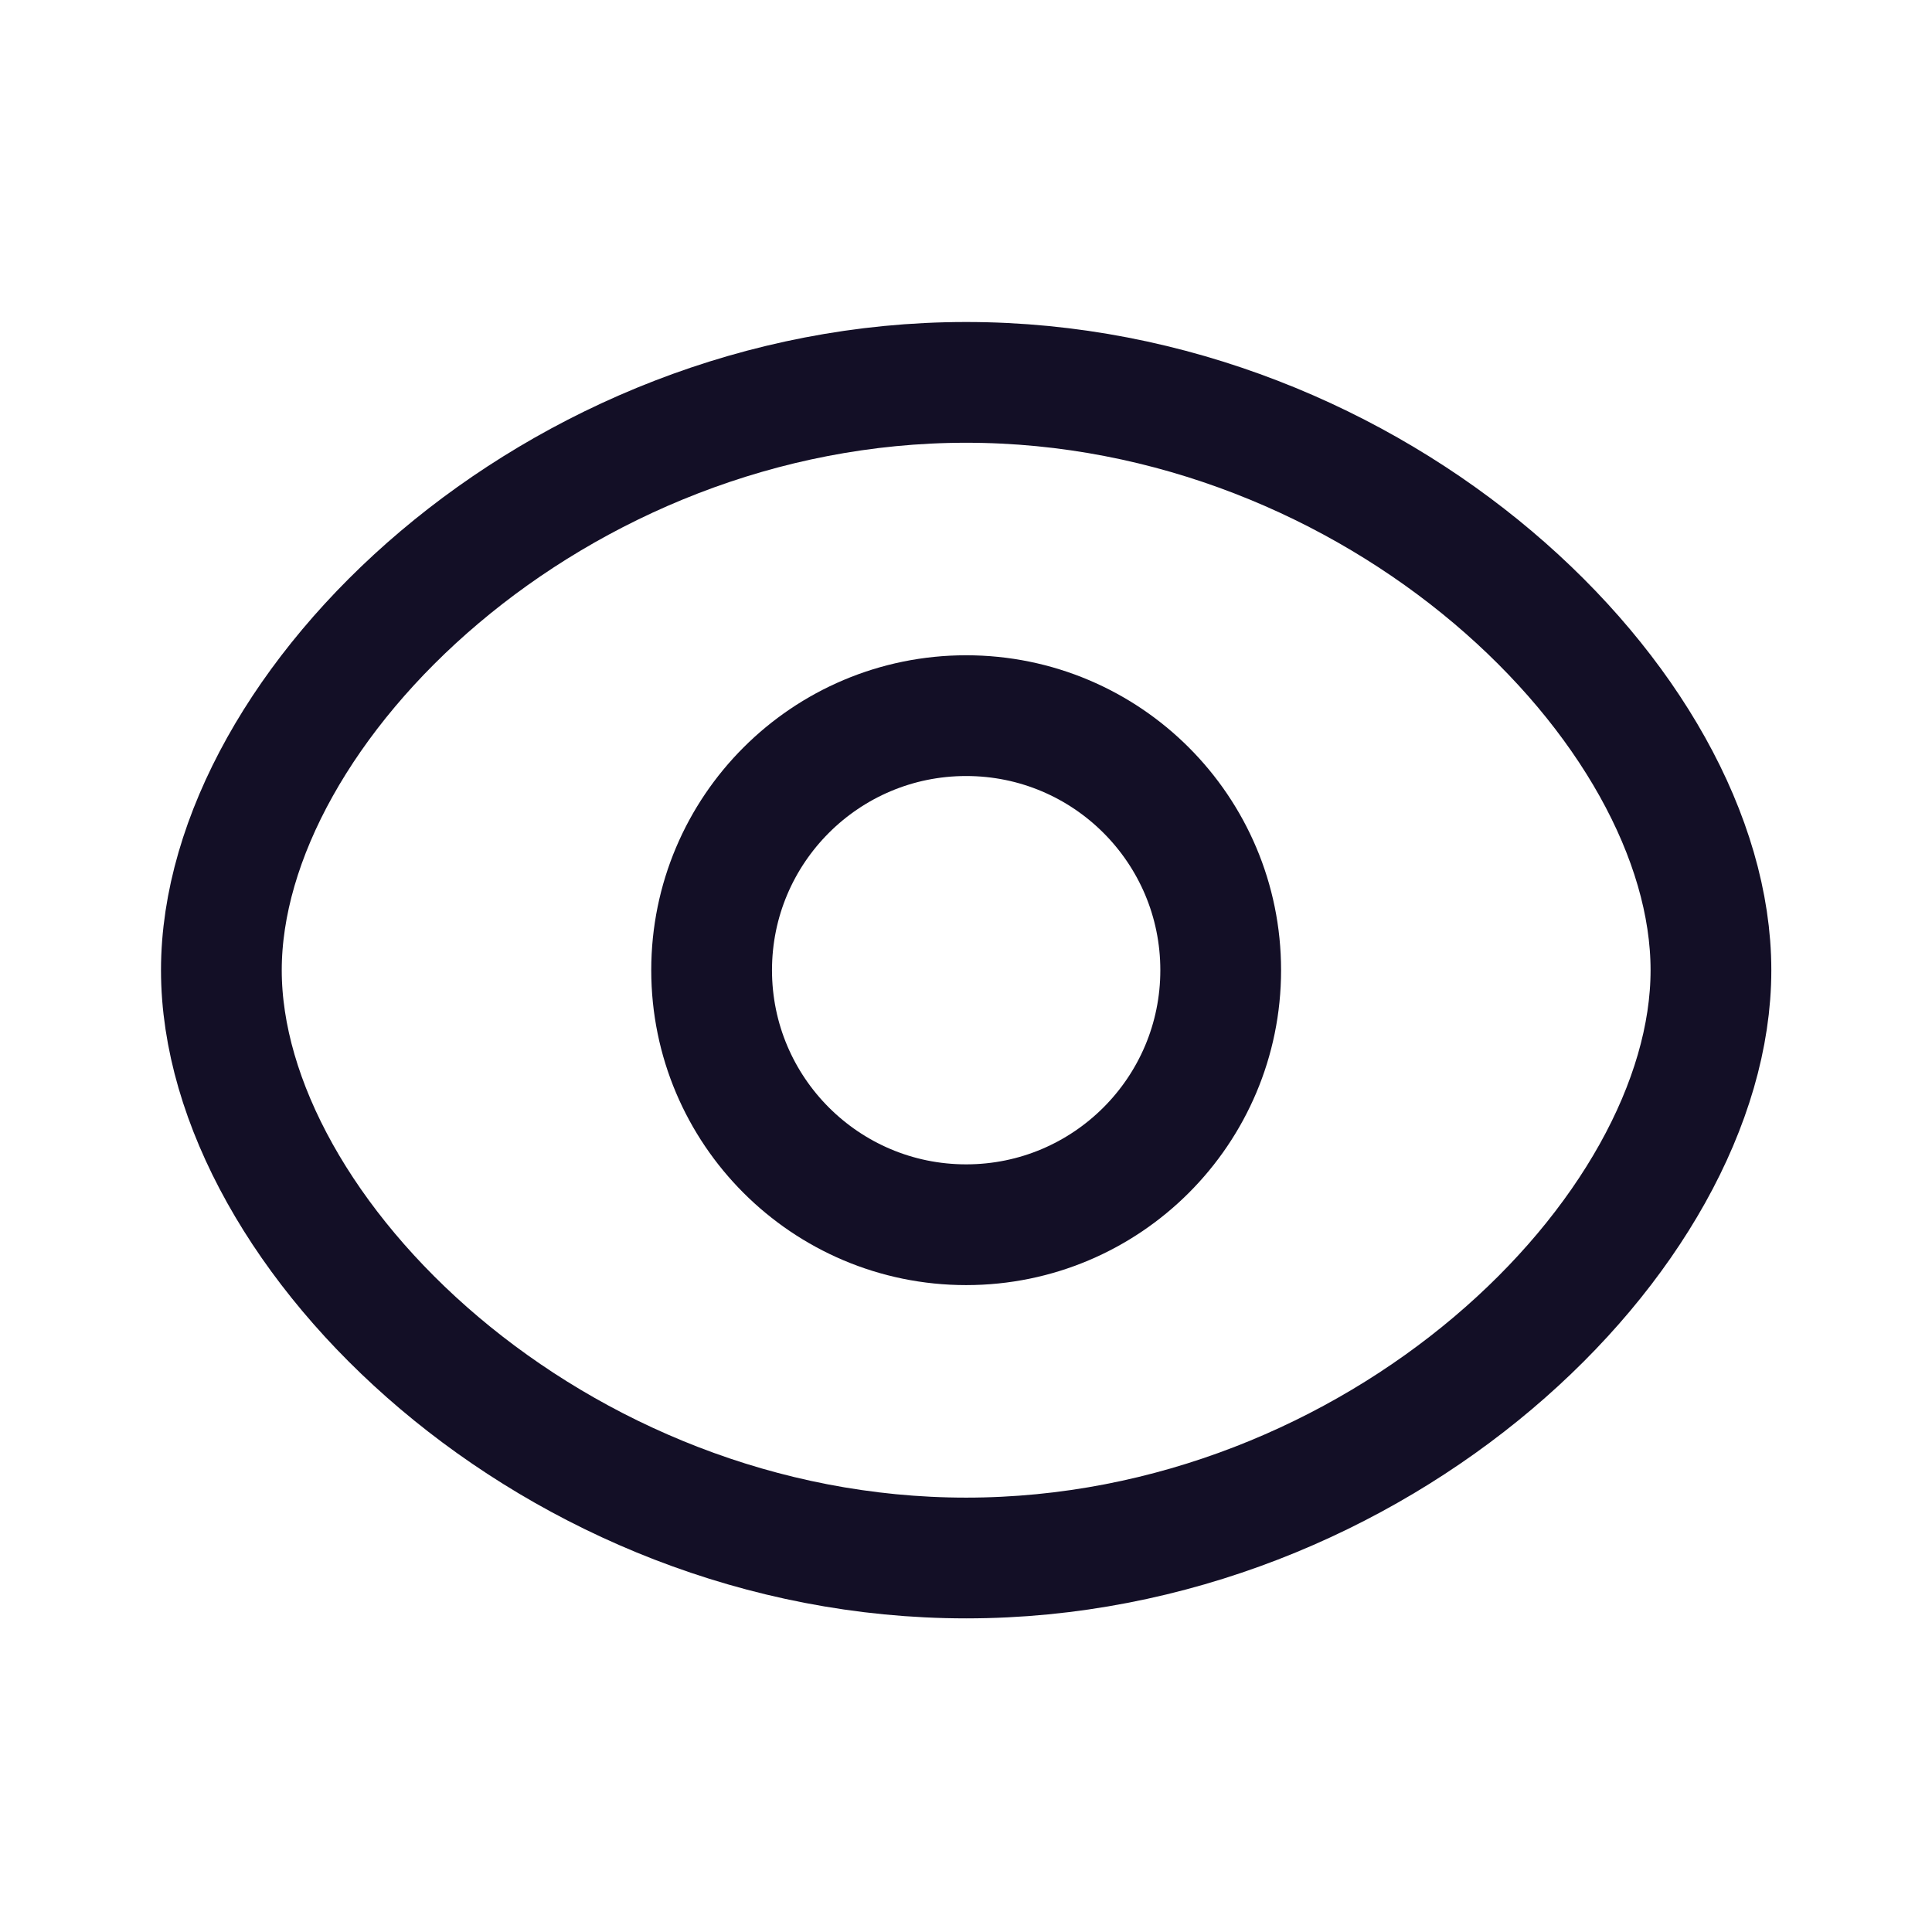 <?xml version="1.0" encoding="utf-8"?>
<svg width="800px" height="800px" viewBox="0 0 24 24" fill="none" xmlns="http://www.w3.org/2000/svg">
<g id="Iconly/Curved/Show">
<g id="Show">
<path id="Stroke 1" fill-rule="evenodd" clip-rule="evenodd" d="M15.164 12.052C15.164 13.798 13.748 15.214 12.002 15.214C10.256 15.214 8.84 13.798 8.84 12.052C8.84 10.305 10.256 8.89 12.002 8.89C13.748 8.89 15.164 10.305 15.164 12.052Z" stroke="#130F26" stroke-width="1.5" stroke-linecap="round" stroke-linejoin="round"/>
<path id="Stroke 3" fill-rule="evenodd" clip-rule="evenodd" d="M2.75 12.052C2.75 15.332 6.892 19.354 12.002 19.354C17.111 19.354 21.254 15.335 21.254 12.052C21.254 8.769 17.111 4.75 12.002 4.75C6.892 4.75 2.75 8.772 2.75 12.052Z" stroke="#130F26" stroke-width="1.5" stroke-linecap="round" stroke-linejoin="round"/>
</g>
</g>
</svg>